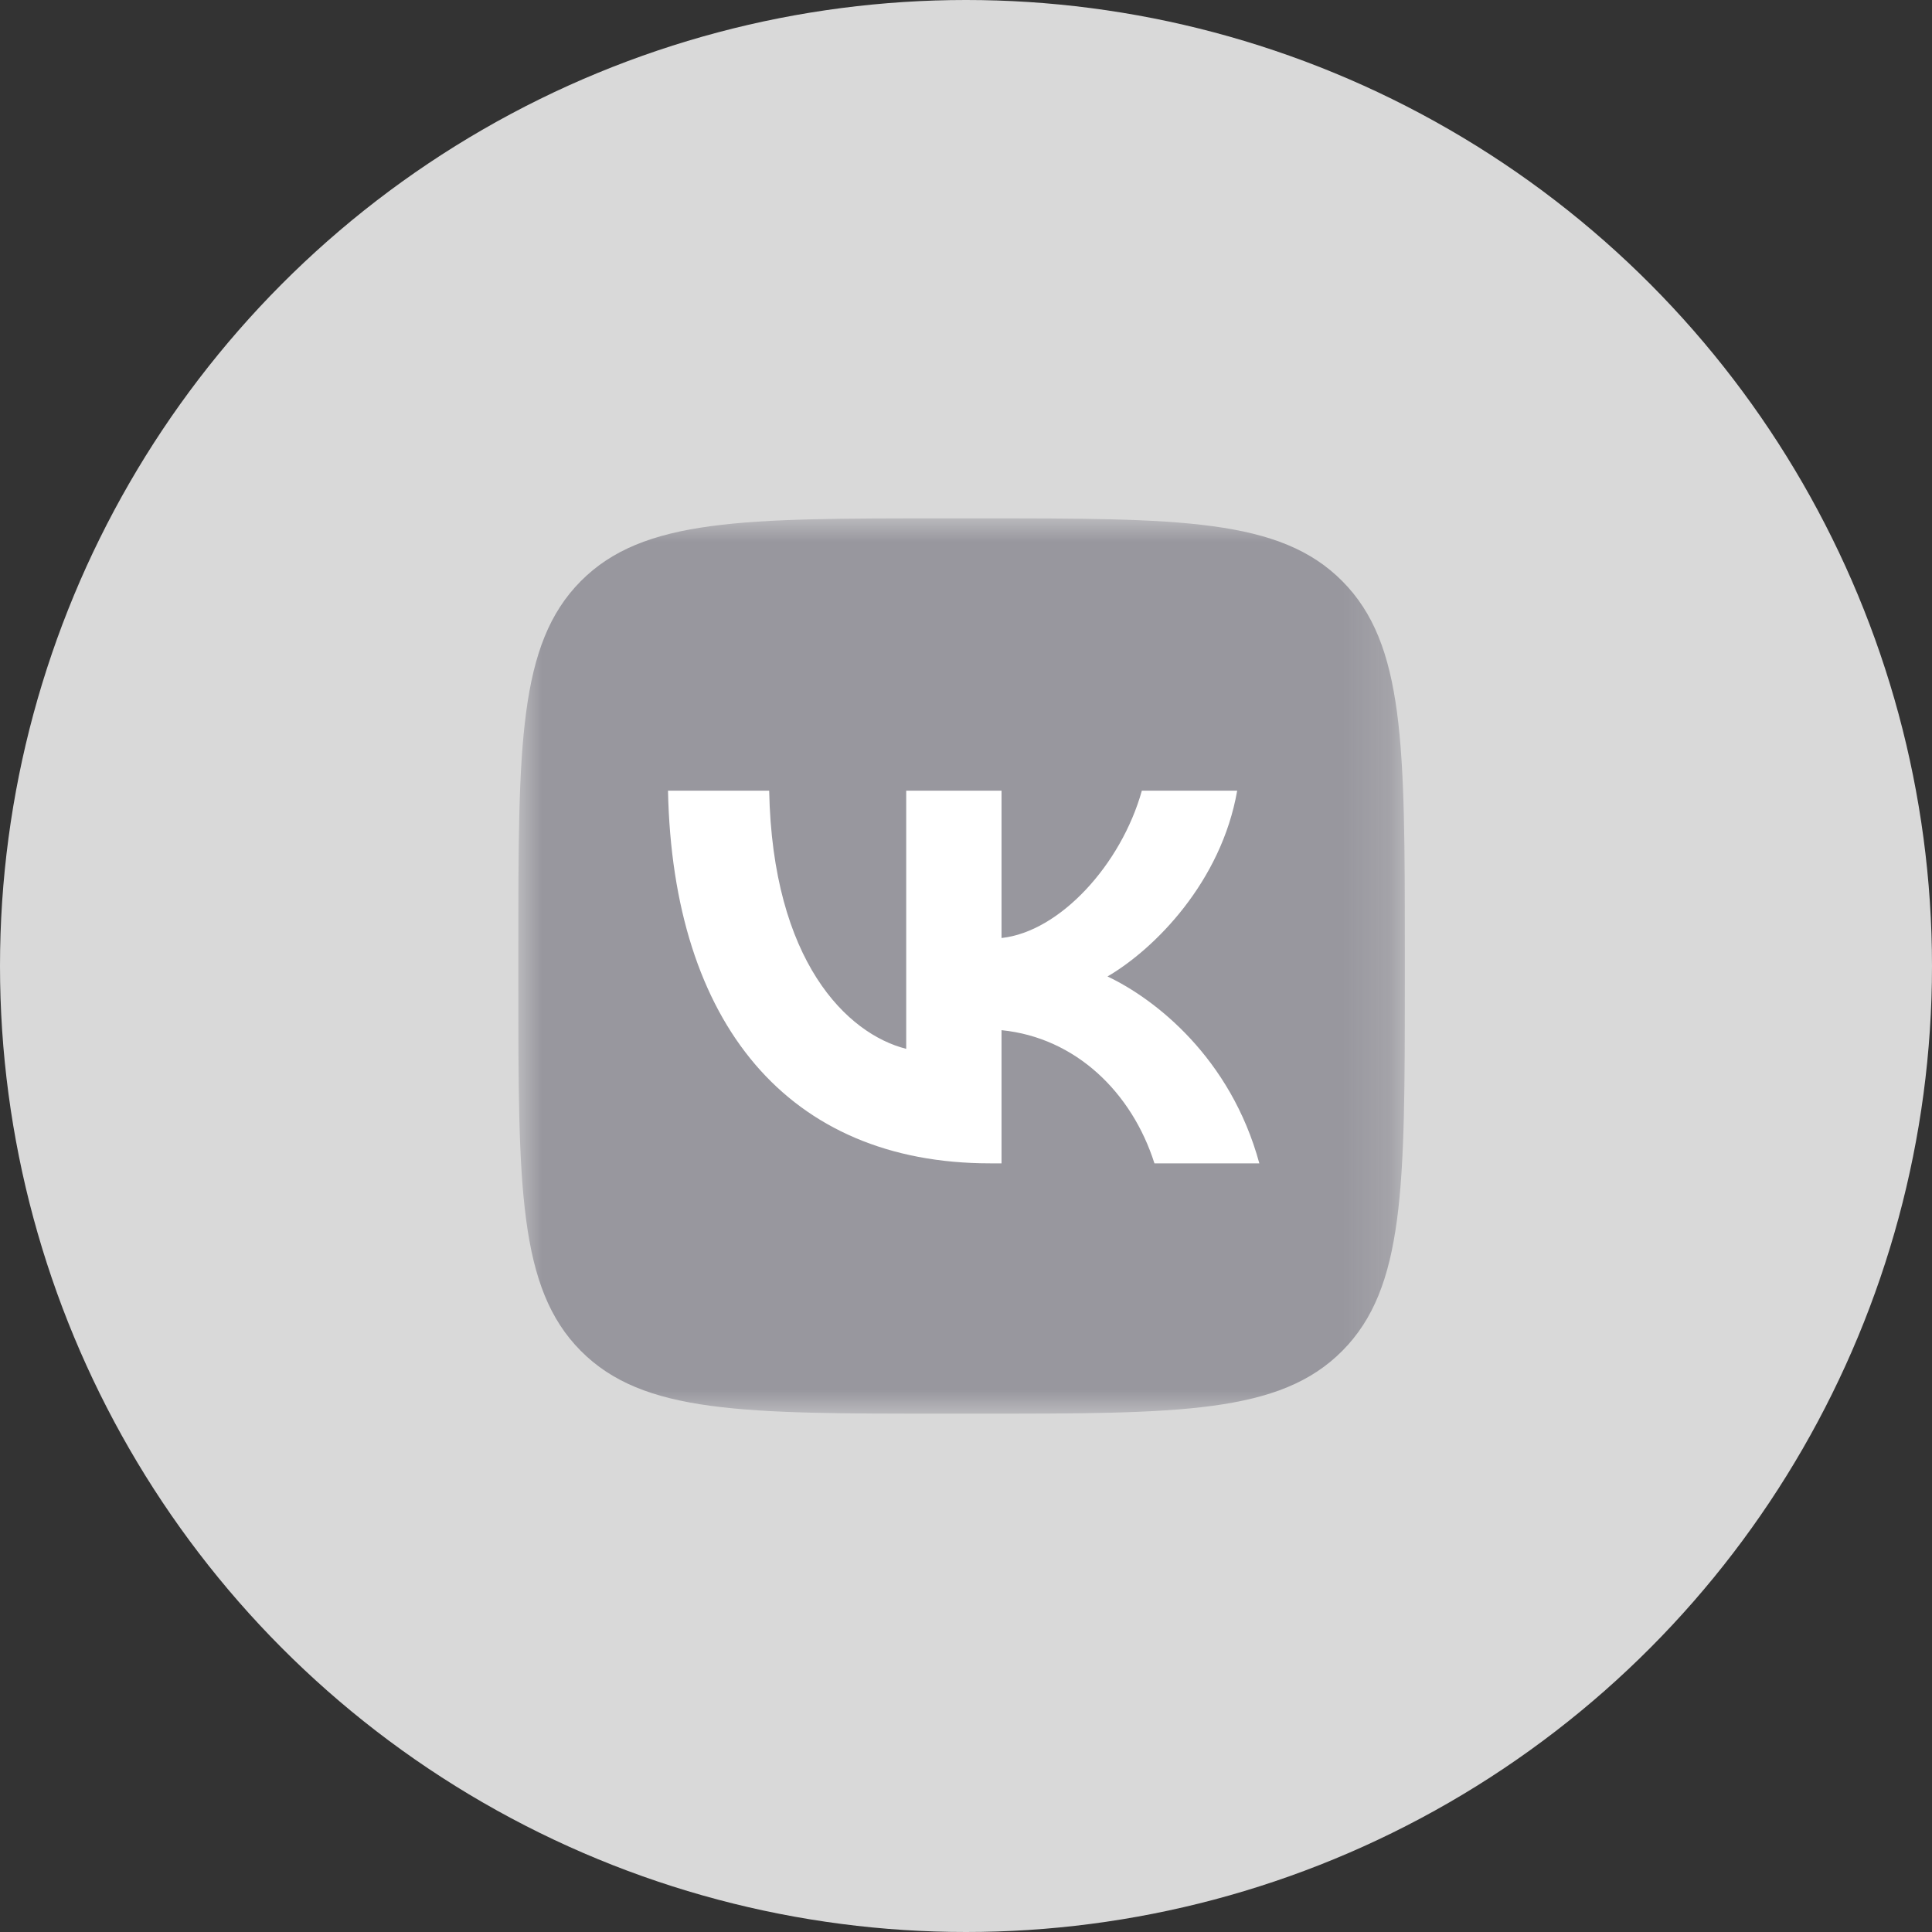 <svg xmlns="http://www.w3.org/2000/svg" width="41" height="41" viewBox="0 0 41 41" fill="none"><rect x="0" y="0" width="41" height="41" fill="#333333" stroke="none"/><circle cx="20.5" cy="20.5" r="20.5" fill="#D9D9D9"></circle><mask id="mask0_6790_8309" style="mask-type:luminance" maskUnits="userSpaceOnUse" x="11" y="11" width="19" height="19"><path d="M29.812 11H11V30H29.812V11Z" fill="white"></path></mask><g mask="url(#mask0_6790_8309)"><path d="M11 20.12C11 15.821 11 13.671 12.322 12.336C13.645 11 15.773 11 20.03 11H20.782C25.039 11 27.167 11 28.489 12.336C29.812 13.671 29.812 15.821 29.812 20.12V20.88C29.812 25.179 29.812 27.329 28.489 28.664C27.167 30 25.039 30 20.782 30H20.03C15.773 30 13.645 30 12.322 28.664C11 27.329 11 25.179 11 20.88V20.12Z" fill="#98979E"></path><path d="M21.011 24.688C16.723 24.688 14.278 21.719 14.176 16.779H16.323C16.394 20.405 17.977 21.941 19.231 22.258V16.779H21.254V19.906C22.492 19.772 23.793 18.347 24.232 16.779H26.255C25.918 18.711 24.507 20.136 23.503 20.722C24.507 21.197 26.113 22.44 26.725 24.688H24.499C24.021 23.184 22.829 22.02 21.254 21.862V24.688H21.011Z" fill="white"></path></g></svg>